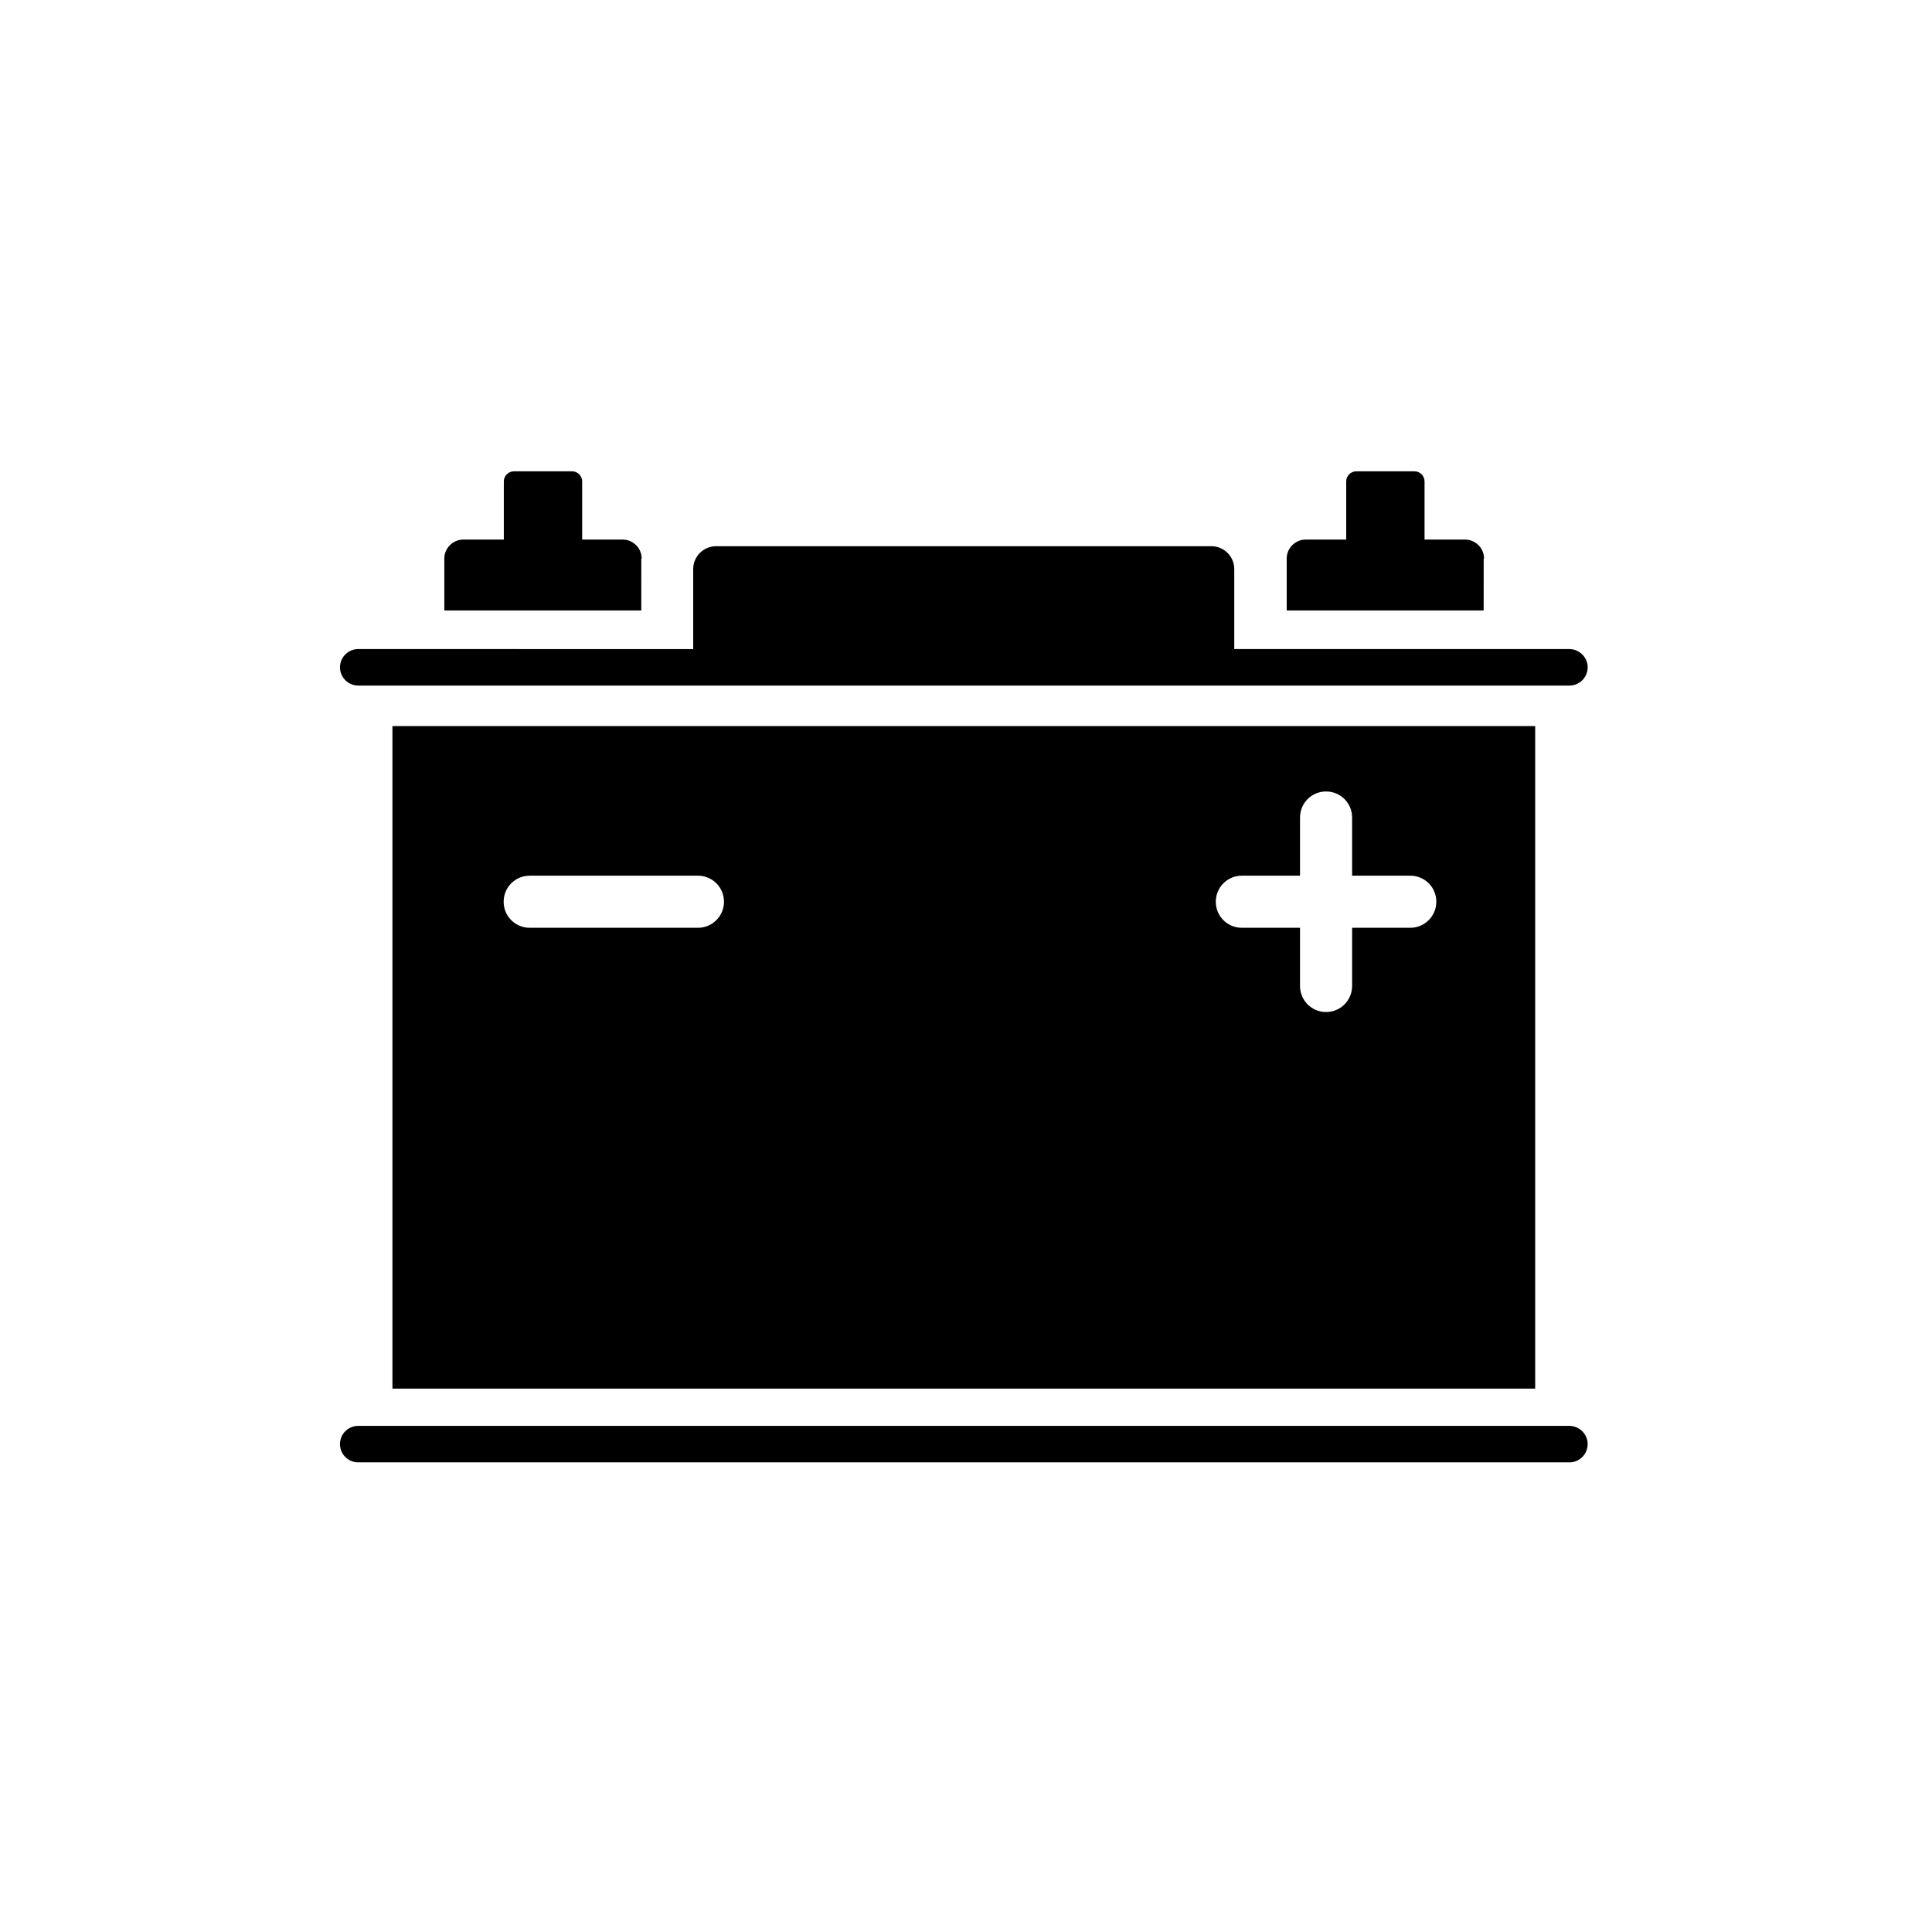 <?xml version="1.0" encoding="UTF-8"?>
<!-- Uploaded to: ICON Repo, www.svgrepo.com, Generator: ICON Repo Mixer Tools -->
<svg fill="#000000" width="800px" height="800px" version="1.1" viewBox="144 144 512 512" xmlns="http://www.w3.org/2000/svg">
 <g fill-rule="evenodd">
  <path d="m248 336.42v175.58h302.84v-175.58zm80.961 53.453h-44.586c-3.828 0-6.902-3.074-6.902-6.902s3.074-6.902 6.902-6.902h44.586c3.828 0 6.902 3.074 6.902 6.902 0 3.781-3.074 6.902-6.902 6.902zm188.78 0h-15.418v15.418c0 3.828-3.074 6.902-6.902 6.902s-6.902-3.074-6.902-6.902v-15.418h-15.418c-3.828 0-6.902-3.074-6.902-6.902s3.074-6.902 6.902-6.902h15.418v-15.418c0-3.828 3.074-6.902 6.902-6.902s6.902 3.074 6.902 6.902v15.418h15.418c3.828 0 6.902 3.074 6.902 6.902 0 3.781-3.074 6.902-6.902 6.902z"/>
  <path d="m559.86 316.01h-88.77v-21.211c0-3.324-2.719-6.047-6.047-6.047l-131.29 0.004c-3.324 0-6.047 2.719-6.047 6.047v21.211l-88.77-0.004c-2.672 0-4.836 2.168-4.836 4.836 0 2.672 2.168 4.836 4.836 4.836h320.98c2.672 0 4.836-2.168 4.836-4.836 0.004-2.668-2.215-4.836-4.887-4.836z"/>
  <path d="m314.05 292.03c0-2.769-2.266-5.039-5.039-5.039h-10.73v-15.418c0-1.461-1.211-2.672-2.672-2.672h-15.418c-1.461 0-2.672 1.211-2.672 2.672v15.418h-10.73c-2.769 0-5.039 2.266-5.039 5.039v13.754h52.195l0.008-13.754z"/>
  <path d="m537.29 292.03c0-2.769-2.266-5.039-5.039-5.039h-10.73v-15.418c0-1.461-1.211-2.672-2.672-2.672h-15.418c-1.461 0-2.672 1.211-2.672 2.672v15.418h-10.73c-2.769 0-5.039 2.266-5.039 5.039v13.754h52.195l0.008-13.754z"/>
  <path d="m559.86 521.87h-320.93c-2.672 0-4.836 2.168-4.836 4.836 0 2.672 2.168 4.836 4.836 4.836h320.98c2.672 0 4.836-2.168 4.836-4.836 0.004-2.672-2.215-4.836-4.887-4.836z"/>
 </g>
</svg>